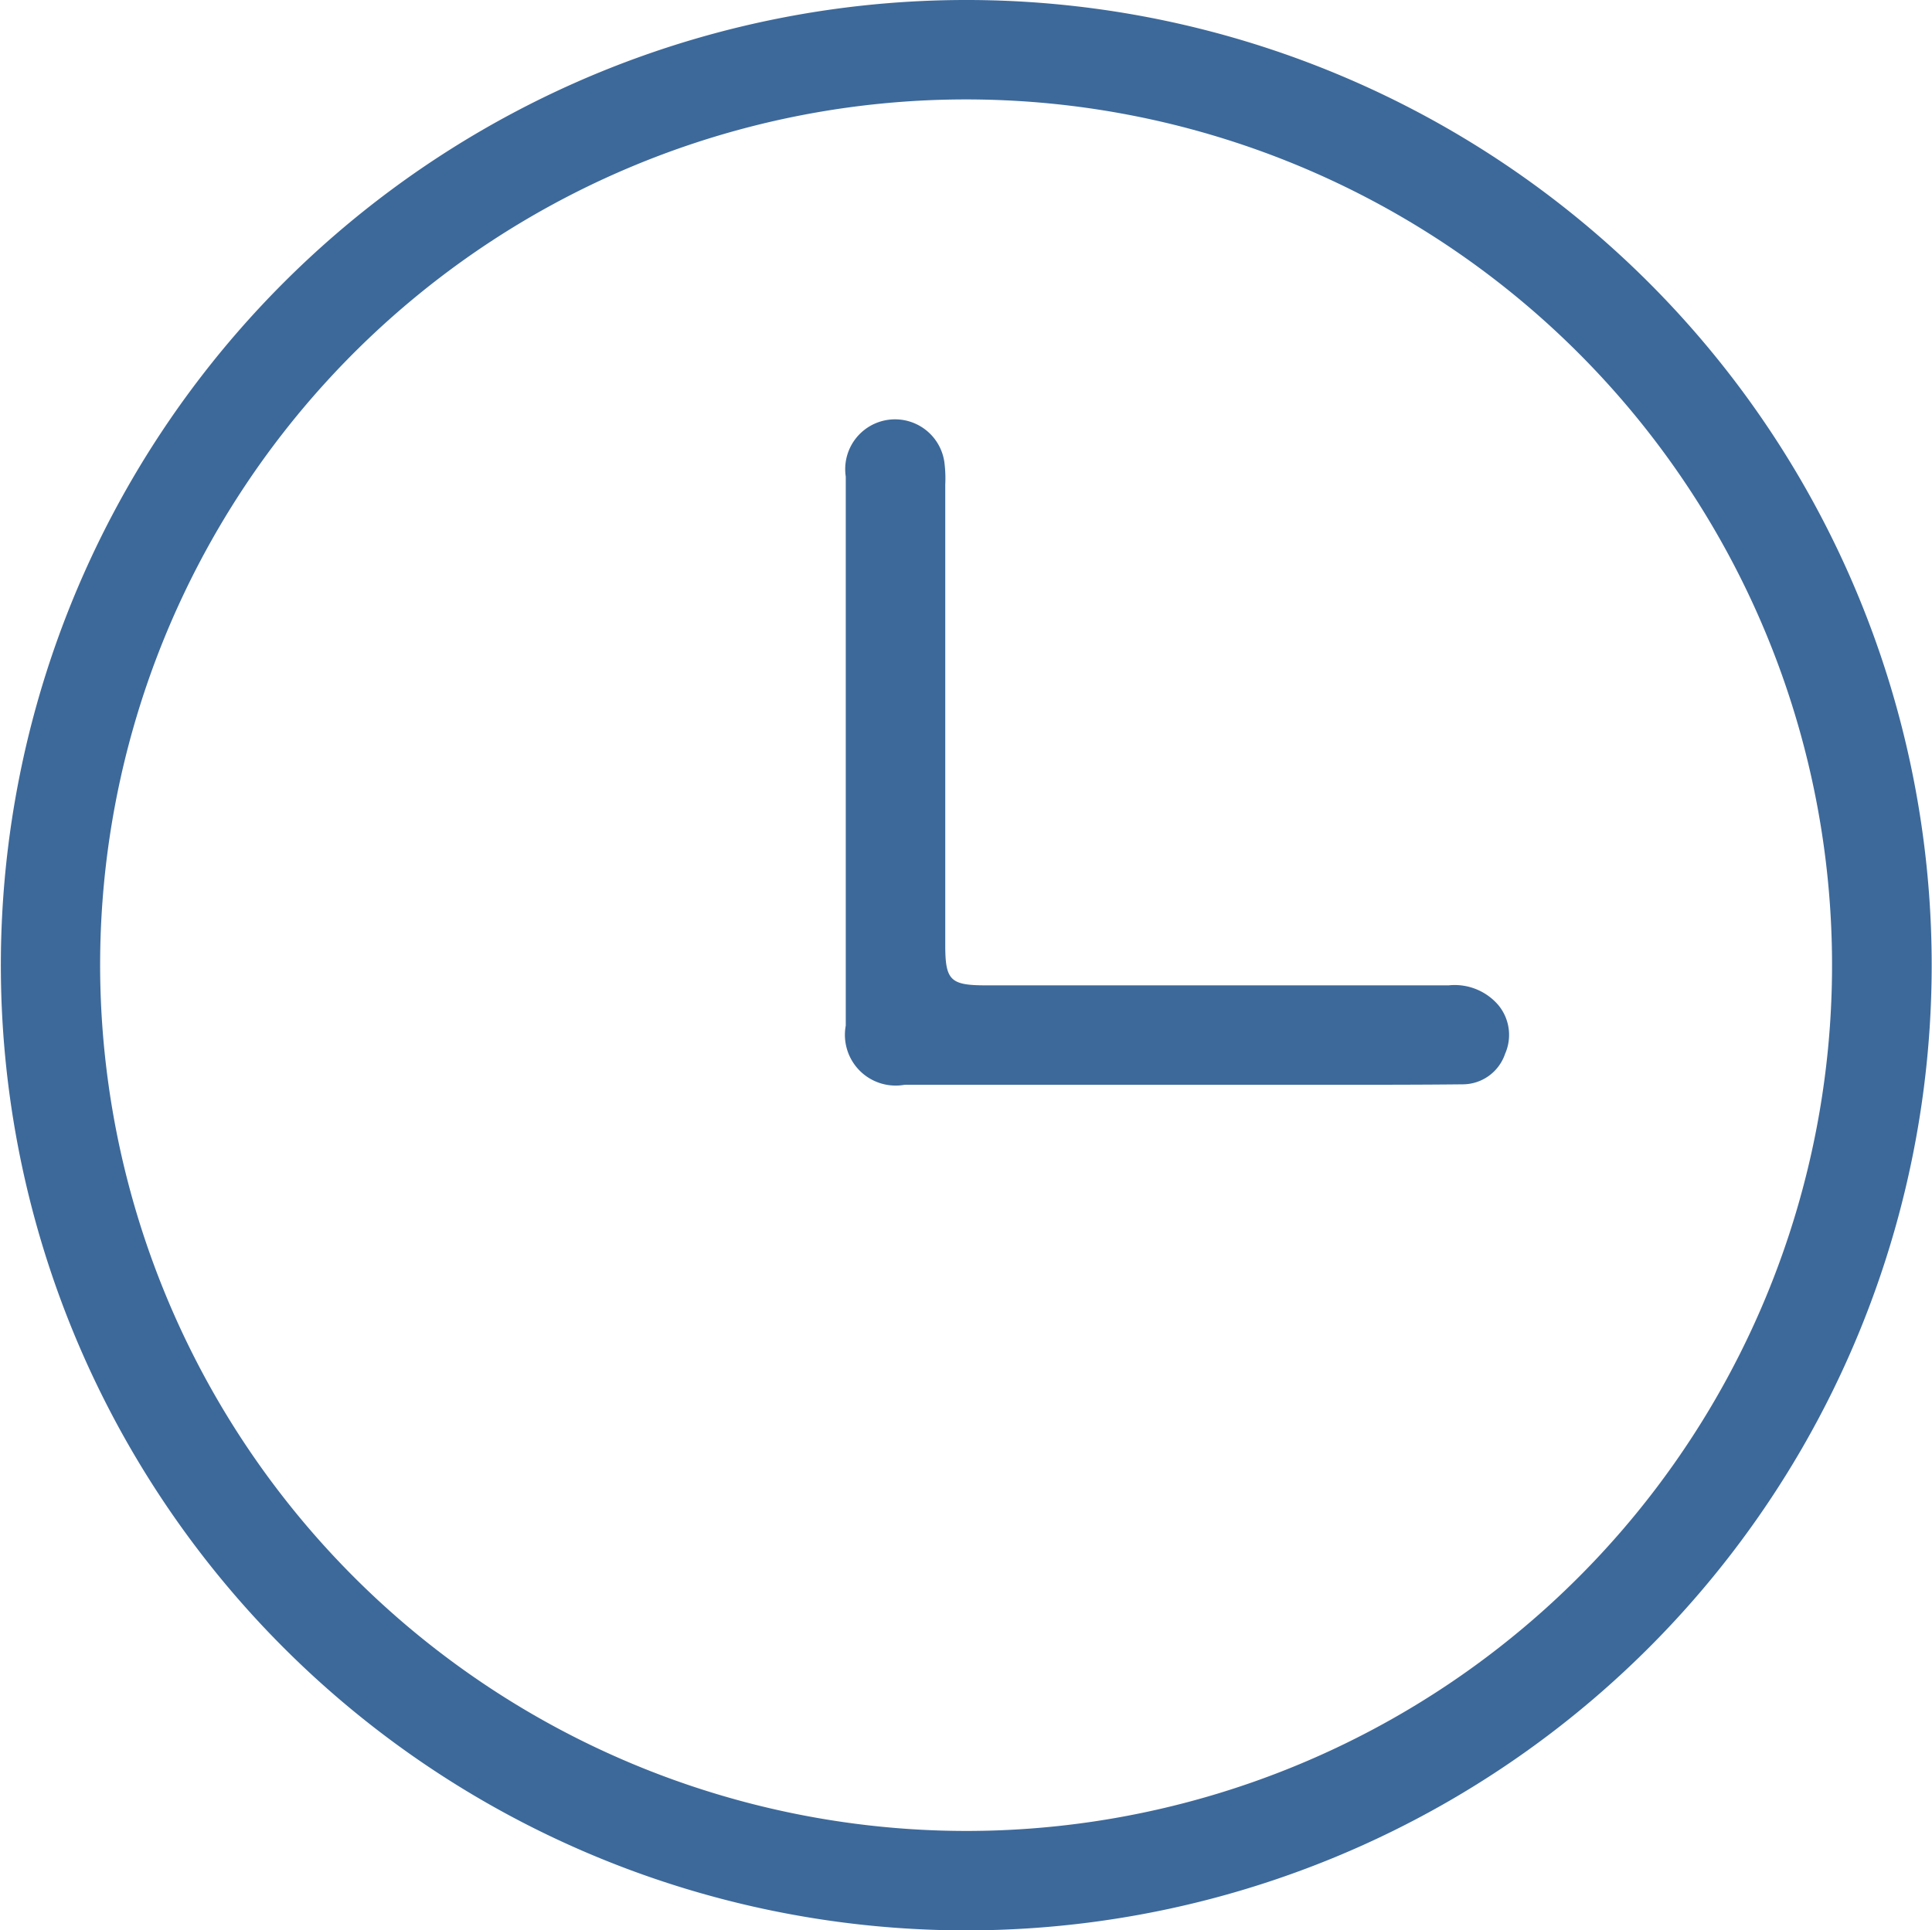 <svg xmlns="http://www.w3.org/2000/svg" width="43.126" height="43.1" viewBox="0 0 43.126 43.1">
  <defs>
    <style>
      .cls-1 {
        fill: #3d699a;
        fill-rule: evenodd;
      }
    </style>
  </defs>
  <path id="xuazhiaw1" class="cls-1" d="M763.113,3079.41a21.55,21.55,0,1,1,21.568-21.56A21.552,21.552,0,0,1,763.113,3079.41Zm0.031-2.22a19.33,19.33,0,1,0-19.347-19.31A19.349,19.349,0,0,0,763.144,3077.19Zm4.7-16.66h-6.089a1.132,1.132,0,0,1-1.314-1.32q0-6.135,0-12.26a1.112,1.112,0,0,1,2.2-.33,2.81,2.81,0,0,1,.021.51v10.28c0,0.79.113,0.9,0.91,0.9H773.9a1.283,1.283,0,0,1,1.107.44,1.044,1.044,0,0,1,.151,1.09,1,1,0,0,1-.95.68c-0.938.01-1.876,0.01-2.813,0.01h-3.552Z" transform="translate(-741.562 -3036.31)"/>
</svg>
